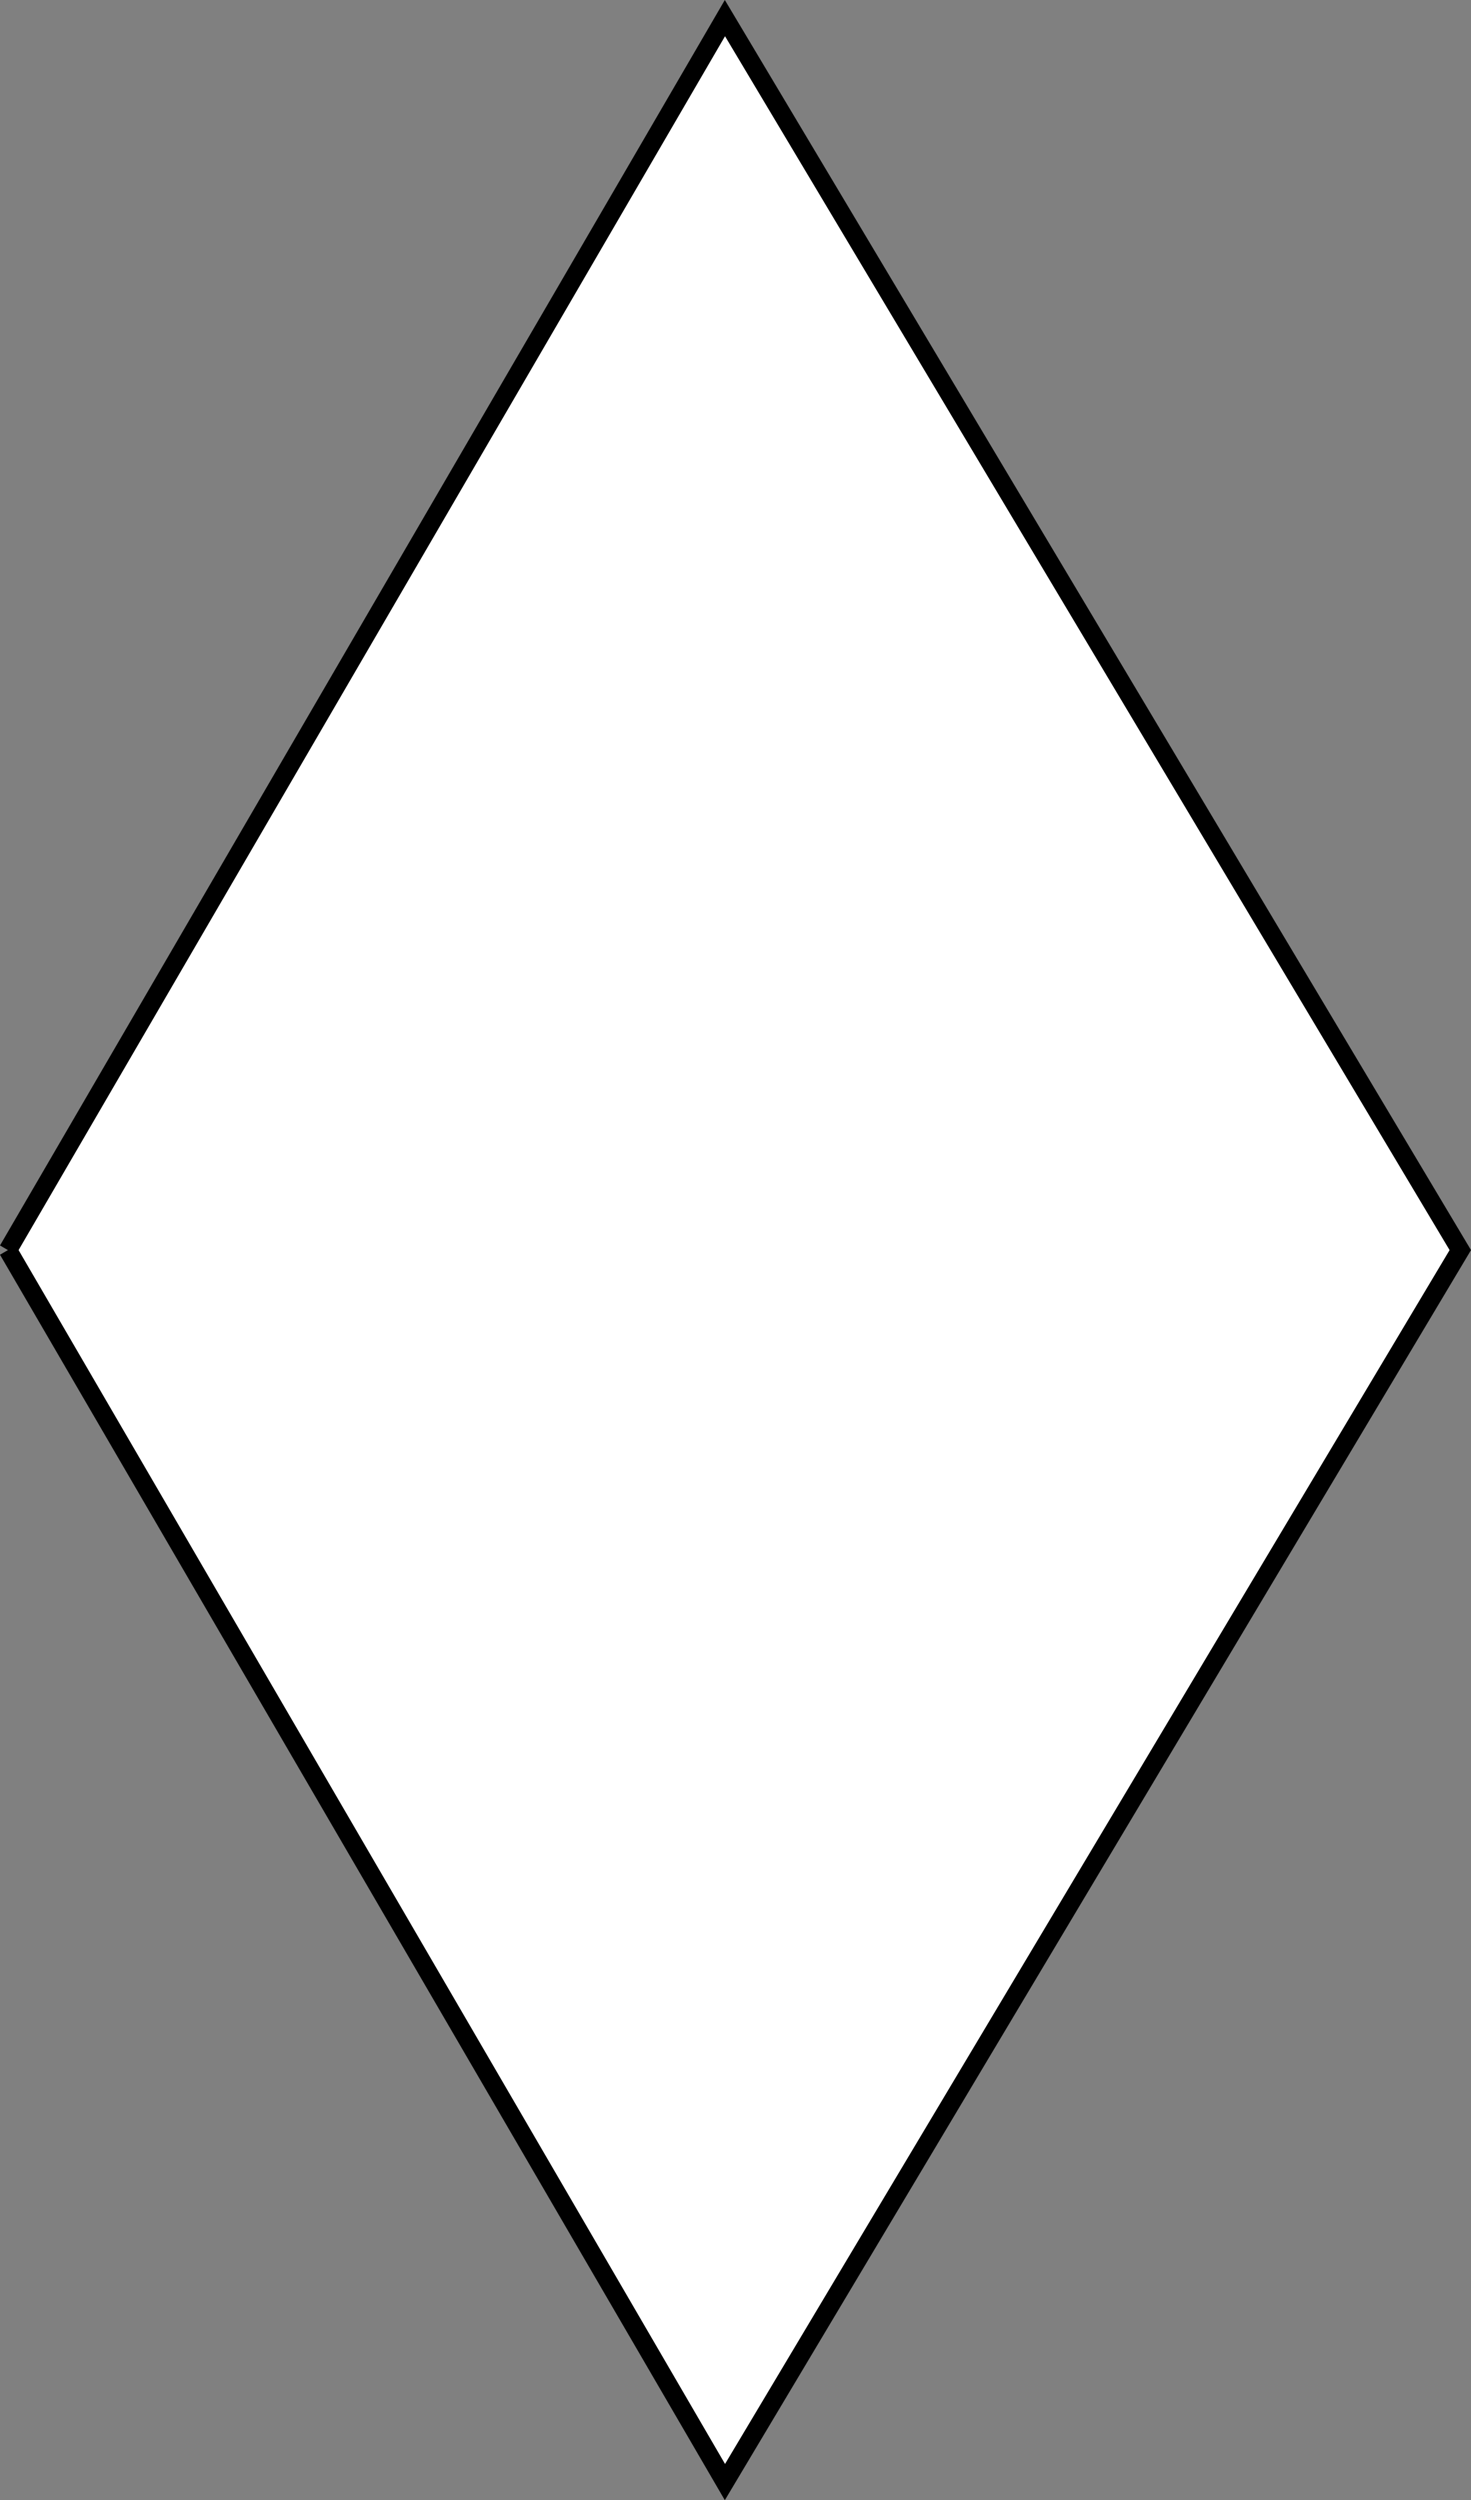 <svg xmlns="http://www.w3.org/2000/svg" width="80.014" height="135.969" version="1.2"><rect width="100%" height="100%" fill="#808080" stroke="none"/><path fill="#fff" fill-rule="evenodd" stroke="#000" stroke-miterlimit="2" d="m.432 67.985 39-67 40 67-40 67-39-67" font-family="'Sans Serif'" font-size="12.5" font-weight="400" vector-effect="non-scaling-stroke"/></svg>
